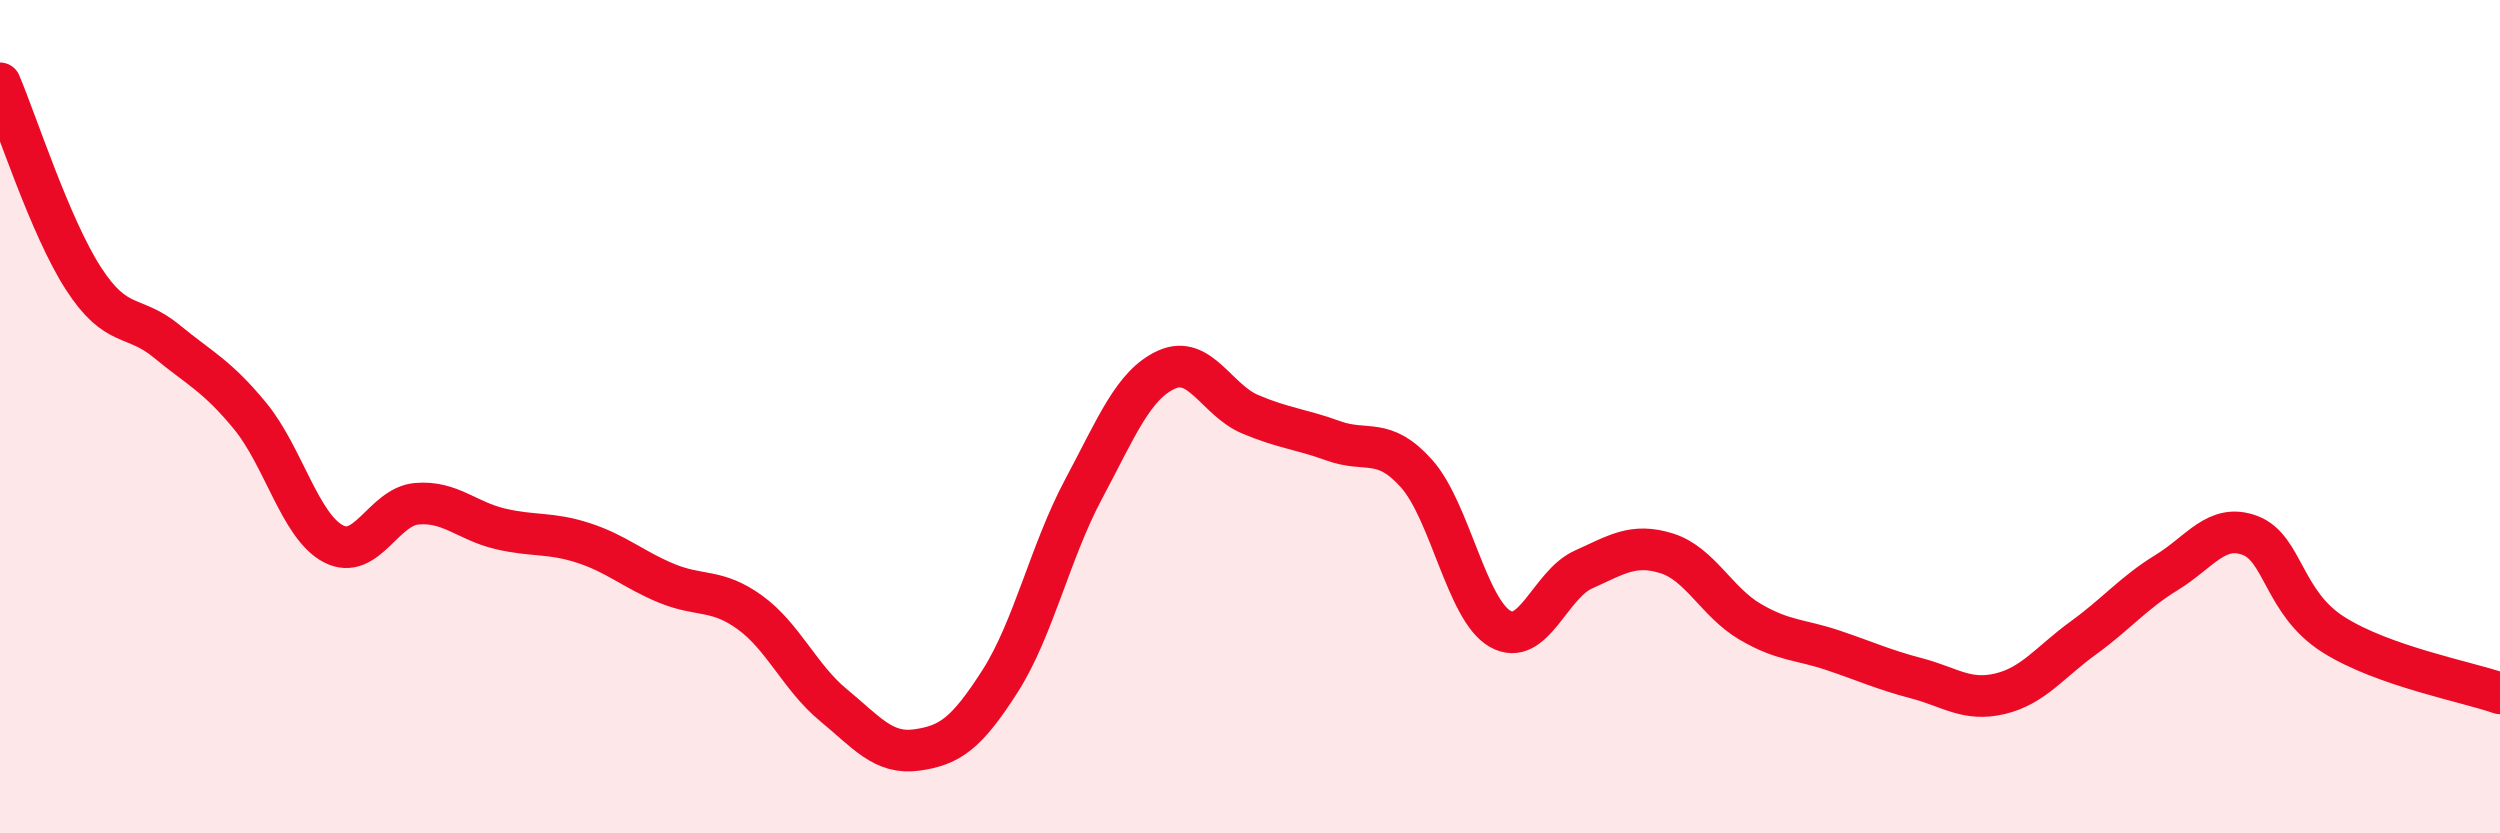 
    <svg width="60" height="20" viewBox="0 0 60 20" xmlns="http://www.w3.org/2000/svg">
      <path
        d="M 0,2 C 0.4,2.94 1.2,5.44 2,6.68 C 2.8,7.92 3.2,7.53 4,8.19 C 4.8,8.85 5.2,9.01 6,9.98 C 6.8,10.95 7.2,12.63 8,13.05 C 8.8,13.47 9.2,12.16 10,12.09 C 10.8,12.02 11.2,12.5 12,12.69 C 12.8,12.88 13.2,12.77 14,13.03 C 14.8,13.29 15.2,13.67 16,14 C 16.8,14.33 17.2,14.12 18,14.7 C 18.8,15.28 19.2,16.26 20,16.92 C 20.8,17.58 21.2,18.11 22,18 C 22.8,17.89 23.2,17.6 24,16.35 C 24.8,15.1 25.2,13.25 26,11.75 C 26.8,10.25 27.2,9.23 28,8.87 C 28.8,8.51 29.2,9.6 30,9.94 C 30.8,10.28 31.2,10.29 32,10.58 C 32.8,10.87 33.2,10.47 34,11.37 C 34.8,12.27 35.2,14.63 36,15.09 C 36.8,15.55 37.2,14.03 38,13.67 C 38.8,13.31 39.2,13.03 40,13.28 C 40.8,13.53 41.2,14.45 42,14.92 C 42.8,15.39 43.2,15.34 44,15.61 C 44.8,15.88 45.2,16.07 46,16.28 C 46.8,16.49 47.2,16.84 48,16.65 C 48.8,16.46 49.2,15.89 50,15.31 C 50.8,14.73 51.2,14.23 52,13.74 C 52.8,13.25 53.2,12.55 54,12.85 C 54.8,13.15 54.8,14.47 56,15.23 C 57.2,15.99 59.2,16.36 60,16.64L60 20L0 20Z"
        fill="#EB0A25"
        opacity="0.1"
        stroke-linecap="round"
        stroke-linejoin="round"
      />
      <path
        d="M 0,2 C 0.4,2.94 1.2,5.44 2,6.68 C 2.8,7.92 3.2,7.53 4,8.19 C 4.8,8.85 5.2,9.01 6,9.98 C 6.8,10.95 7.2,12.63 8,13.05 C 8.8,13.47 9.2,12.16 10,12.09 C 10.8,12.02 11.2,12.5 12,12.69 C 12.8,12.88 13.2,12.77 14,13.03 C 14.8,13.29 15.2,13.67 16,14 C 16.8,14.33 17.2,14.12 18,14.7 C 18.8,15.28 19.2,16.26 20,16.92 C 20.8,17.58 21.2,18.11 22,18 C 22.8,17.89 23.2,17.6 24,16.35 C 24.8,15.1 25.2,13.25 26,11.75 C 26.8,10.25 27.2,9.23 28,8.87 C 28.8,8.51 29.2,9.6 30,9.94 C 30.8,10.28 31.2,10.29 32,10.58 C 32.8,10.87 33.2,10.47 34,11.37 C 34.8,12.27 35.2,14.63 36,15.09 C 36.8,15.55 37.2,14.03 38,13.67 C 38.8,13.31 39.2,13.03 40,13.28 C 40.8,13.53 41.2,14.45 42,14.92 C 42.8,15.39 43.2,15.34 44,15.61 C 44.8,15.88 45.2,16.07 46,16.28 C 46.8,16.49 47.2,16.84 48,16.65 C 48.8,16.46 49.2,15.89 50,15.31 C 50.8,14.73 51.2,14.23 52,13.74 C 52.8,13.25 53.2,12.55 54,12.85 C 54.8,13.15 54.8,14.47 56,15.23 C 57.2,15.99 59.2,16.36 60,16.64"
        stroke="#EB0A25"
        stroke-width="1"
        fill="none"
        stroke-linecap="round"
        stroke-linejoin="round"
      />
    </svg>
  